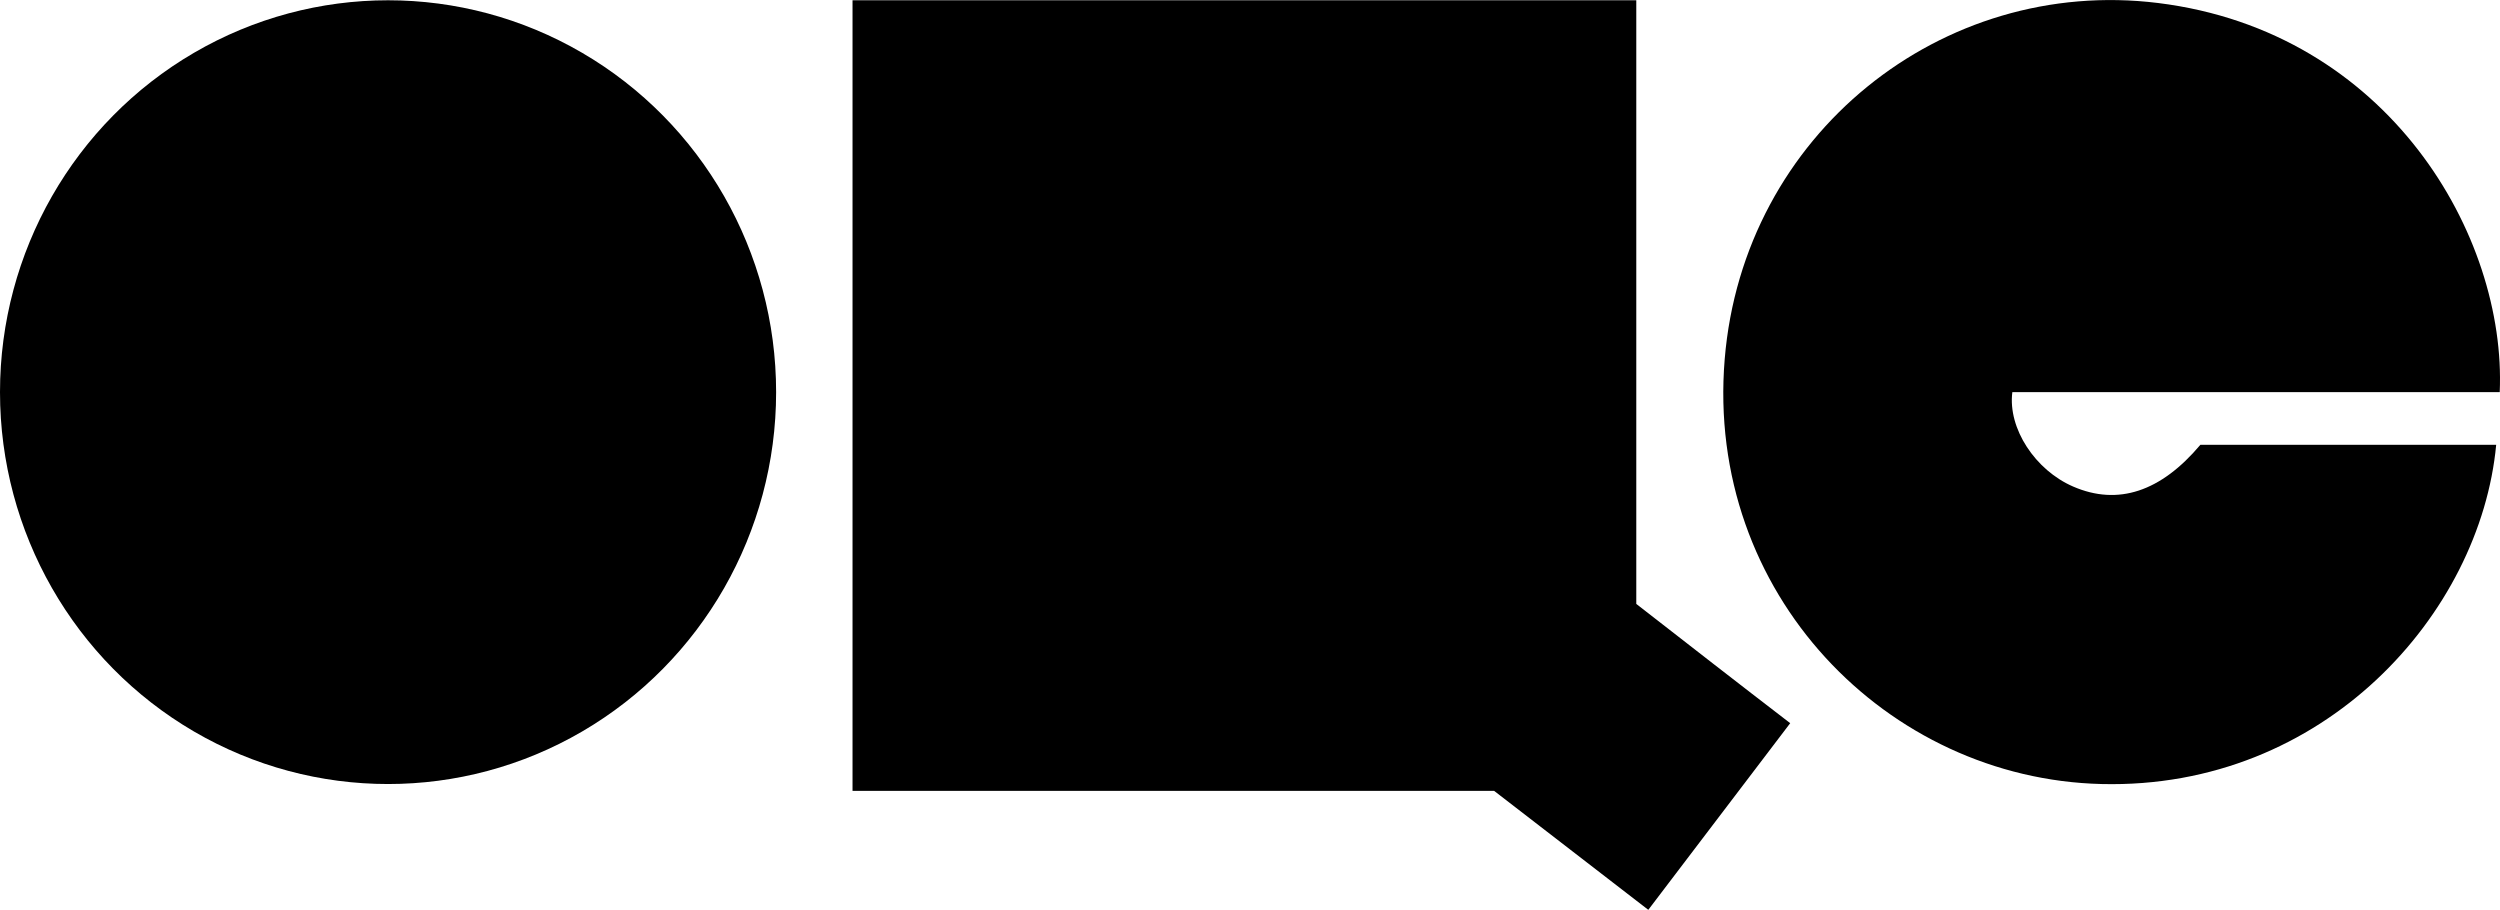 <?xml version="1.0" encoding="utf-8"?>
<!-- Generator: Adobe Illustrator 23.1.0, SVG Export Plug-In . SVG Version: 6.00 Build 0)  -->
<svg version="1.1" id="Слой_1" xmlns="http://www.w3.org/2000/svg" xmlns:xlink="http://www.w3.org/1999/xlink" x="0px" y="0px"
	 viewBox="0 0 916.1 333.4" style="enable-background:new 0 0 916.1 333.4;" xml:space="preserve">
<style type="text/css">
	.st0{display:none;}
</style>
<g>
	<g>
		<path d="M656,265c-17.4,22.9-34.5,45.4-52,68.4c-18.9-14.6-37.6-29-56.5-43.6c-78.2,0-156.4,0-235.1,0c0-96.7,0-193,0-289.7
			c95.6,0,191.1,0,287.2,0c0,73.8,0,147.5,0,221.2C618.5,236,637.1,250.5,656,265z"/>
		<path d="M916,143.7c-59.5,0-119.1,0-178.6,0c-1.7,13.3,8.4,28.6,22.3,34.6c16.4,7.1,32.1,1.9,46.6-15.3c36.2,0,72.3,0,108.4,0
			c-5.8,61.8-63,126.3-144.6,124.3c-78.6-1.9-145.2-69.8-138.1-155.7C638.8,49.2,711.6-8.7,790.8,1.1
			C875.4,11.6,918.5,86.5,916,143.7z"/>
		<path class="st0" d="M256.8,99.8c10.6,26.1,14.6,53.3,12.2,82.2c-3.5-3.5-7-7-10.9-10.9c-9.3,8.1-18.3,15.9-27.7,24.2
			c-9.7-8.1-19.1-15.9-28.9-24.1c-9.4,8.3-18.4,16.2-27.9,24.6c-9.4-8.4-18.3-16.3-27.7-24.6c-9.6,8-19.1,15.8-29,24.1
			c-9.3-7.9-18.4-15.7-28.1-23.9c-8.9,7.9-17.7,15.7-27.1,24c-9.7-8.2-19.1-16.3-29.3-25c-3.5,3.6-6.9,7.2-10.4,10.8
			c-0.4-0.2-0.7-0.4-1.1-0.6c-1.4-27.5,2.7-54.1,13.3-81.2c9.1,8.1,17.2,15.3,25.9,23c9.3-8,18.4-15.9,28.1-24.3
			c9.3,8,18.5,15.8,28.3,24.1c9.3-8.3,18.4-16.3,27.7-24.5c9.7,8.7,18.6,16.6,28,24.9c9.6-8.2,18.8-16,28.6-24.4
			c9,8.1,18,16.1,27.5,24.7c9.1-8.1,17.8-15.8,26.5-23.6C255.6,99.5,256.2,99.6,256.8,99.8z"/>
		<path class="st0" d="M32.8,194.4c9.2,8.2,18.3,16.2,27.9,24.8c9.1-8.1,18.1-16.1,27.9-24.8c9.5,8.2,18.8,16.1,28.5,24.5
			c9-7.8,17.9-15.4,27.1-23.4c9.6,8.2,18.7,15.9,27.9,23.9c9.6-8.2,18.8-16.1,28.7-24.5c9.1,8.1,17.9,16.1,27.3,24.4
			c9.5-8.4,18.7-16.6,28.6-25.3c3.6,3.4,6.9,6.5,10.2,9.7c-1.3,10.5-4.4,20.2-8.5,29.5c-13.9,31.3-38.2,50.4-71,58.2
			c-32.5,7.8-65.1,7.4-96.9-4c-33.6-12.1-54.1-36.3-63.8-70.2c-0.5-1.6-0.8-3.2-1.2-4.8C23.4,204.7,25.3,199.7,32.8,194.4z"/>
		<path class="st0" d="M229.1,98.2c-9.6-8.1-18.5-15.6-27.9-23.5c-9.3,7.9-18.4,15.5-28,23.6c-9.1-7.9-17.9-15.4-27.1-23.4
			c-9.5,8-18.7,15.8-28.6,24.2c-9.4-8.3-18.7-16.5-28.4-25.1C79.9,82.2,71,90.2,61.5,98.6C55,93,48.7,87.7,42.5,82.4
			c0.6-1.7,0.7-2.9,1.3-3.9c16.1-30,37.8-54.5,67.9-71.3c24-13.4,47.2-12,70.5,1.6c28.4,16.5,48.8,40.4,64.4,68.7
			c0.5,1,0.8,2.2,1.4,4.1C242,86.9,235.9,92.3,229.1,98.2z"/>
	</g>
	<ellipse cx="142.2" cy="143.7" rx="142.2" ry="143.6"/>
</g>
</svg>
